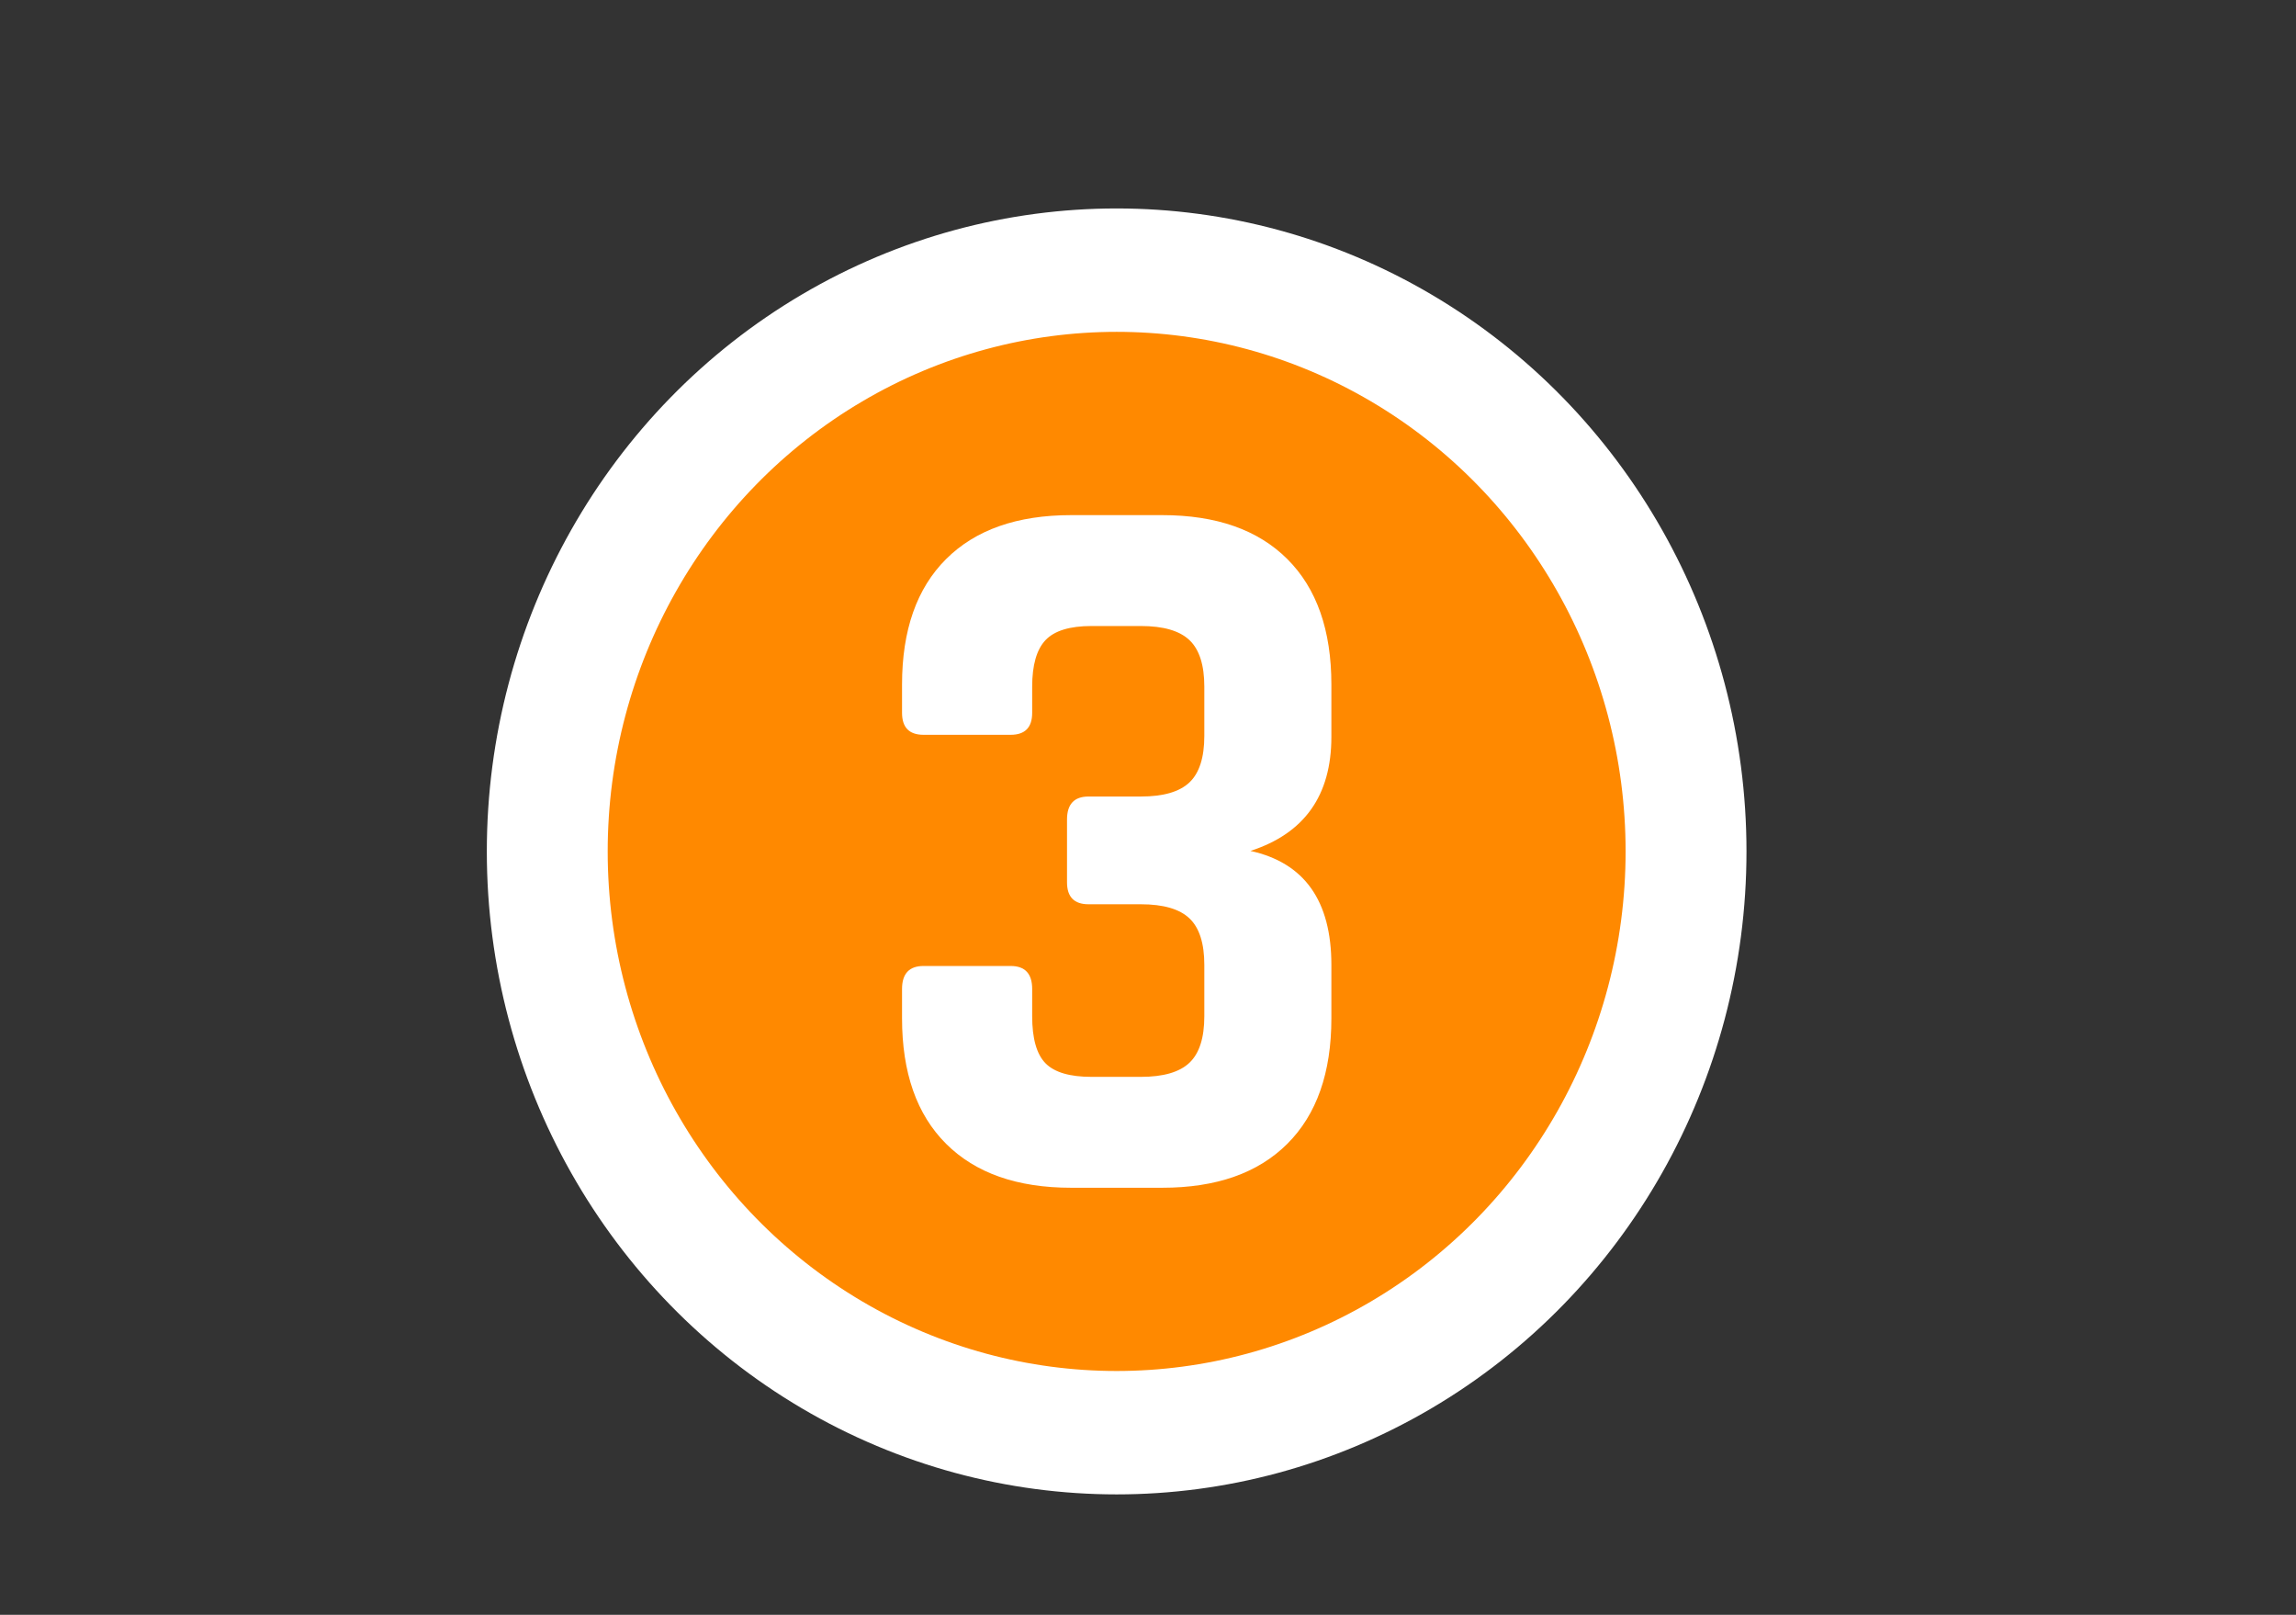 <?xml version="1.0" encoding="UTF-8" standalone="no"?>
<!DOCTYPE svg PUBLIC "-//W3C//DTD SVG 1.1//EN" "http://www.w3.org/Graphics/SVG/1.1/DTD/svg11.dtd">
<svg width="100%" height="100%" viewBox="0 0 64 45" version="1.1" xmlns="http://www.w3.org/2000/svg" xmlns:xlink="http://www.w3.org/1999/xlink" xml:space="preserve" xmlns:serif="http://www.serif.com/" style="fill-rule:evenodd;clip-rule:evenodd;stroke-linecap:round;stroke-linejoin:round;stroke-miterlimit:1.5;">
    <rect x="0" y="0" width="64" height="45" fill="#333333" stroke="none"/>
    <g transform="matrix(1,0,0,1,-2448,-168)">
        <g id="_3" serif:id="3" transform="matrix(0.031,0,0,0.029,2371.5,168.192)">
            <rect x="2448" y="0" width="2048" height="1536" style="fill:none;"/>
            <g transform="matrix(9.08,0,0,9.906,-2114.15,-7613.75)">
                <circle cx="615.194" cy="850.523" r="56.386" style="fill:rgb(255,137,0);"/>
                <clipPath id="_clip1">
                    <circle cx="615.194" cy="850.523" r="56.386"/>
                </clipPath>
                <g clip-path="url(#_clip1)">
                    <g transform="matrix(4.228,0,0,4.228,-2007.42,-2708.72)">
                        <path d="M619.638,840.567L620.862,840.567C621.39,840.567 621.77,840.459 622.002,840.243C622.234,840.027 622.35,839.671 622.35,839.175L622.35,838.047C622.35,837.551 622.234,837.195 622.002,836.979C621.77,836.763 621.39,836.655 620.862,836.655L619.71,836.655C619.198,836.655 618.838,836.763 618.63,836.979C618.422,837.195 618.318,837.551 618.318,838.047L618.318,838.647C618.318,838.983 618.15,839.151 617.814,839.151L615.774,839.151C615.438,839.151 615.27,838.983 615.27,838.647L615.27,837.999C615.27,836.751 615.614,835.791 616.302,835.119C616.99,834.447 617.966,834.111 619.23,834.111L621.366,834.111C622.63,834.111 623.606,834.447 624.294,835.119C624.982,835.791 625.326,836.751 625.326,837.999L625.326,839.199C625.326,840.543 624.694,841.415 623.43,841.815C624.694,842.087 625.326,842.959 625.326,844.431L625.326,845.655C625.326,846.903 624.982,847.863 624.294,848.535C623.606,849.207 622.63,849.543 621.366,849.543L619.23,849.543C617.966,849.543 616.99,849.207 616.302,848.535C615.614,847.863 615.27,846.903 615.27,845.655L615.27,844.983C615.27,844.631 615.438,844.455 615.774,844.455L617.814,844.455C618.15,844.455 618.318,844.631 618.318,844.983L618.318,845.607C618.318,846.119 618.422,846.479 618.63,846.687C618.838,846.895 619.198,846.999 619.71,846.999L620.862,846.999C621.39,846.999 621.77,846.891 622.002,846.675C622.234,846.459 622.35,846.103 622.35,845.607L622.35,844.431C622.35,843.935 622.234,843.579 622.002,843.363C621.77,843.147 621.39,843.039 620.862,843.039L619.638,843.039C619.302,843.039 619.134,842.871 619.134,842.535L619.134,841.095C619.134,840.743 619.302,840.567 619.638,840.567Z" style="fill:white;fill-rule:nonzero;"/>
                    </g>
                </g>
                <circle cx="615.194" cy="850.523" r="56.386" style="fill:none;stroke:white;stroke-width:11.97px;"/>
            </g>
        </g>
    </g>
</svg>
